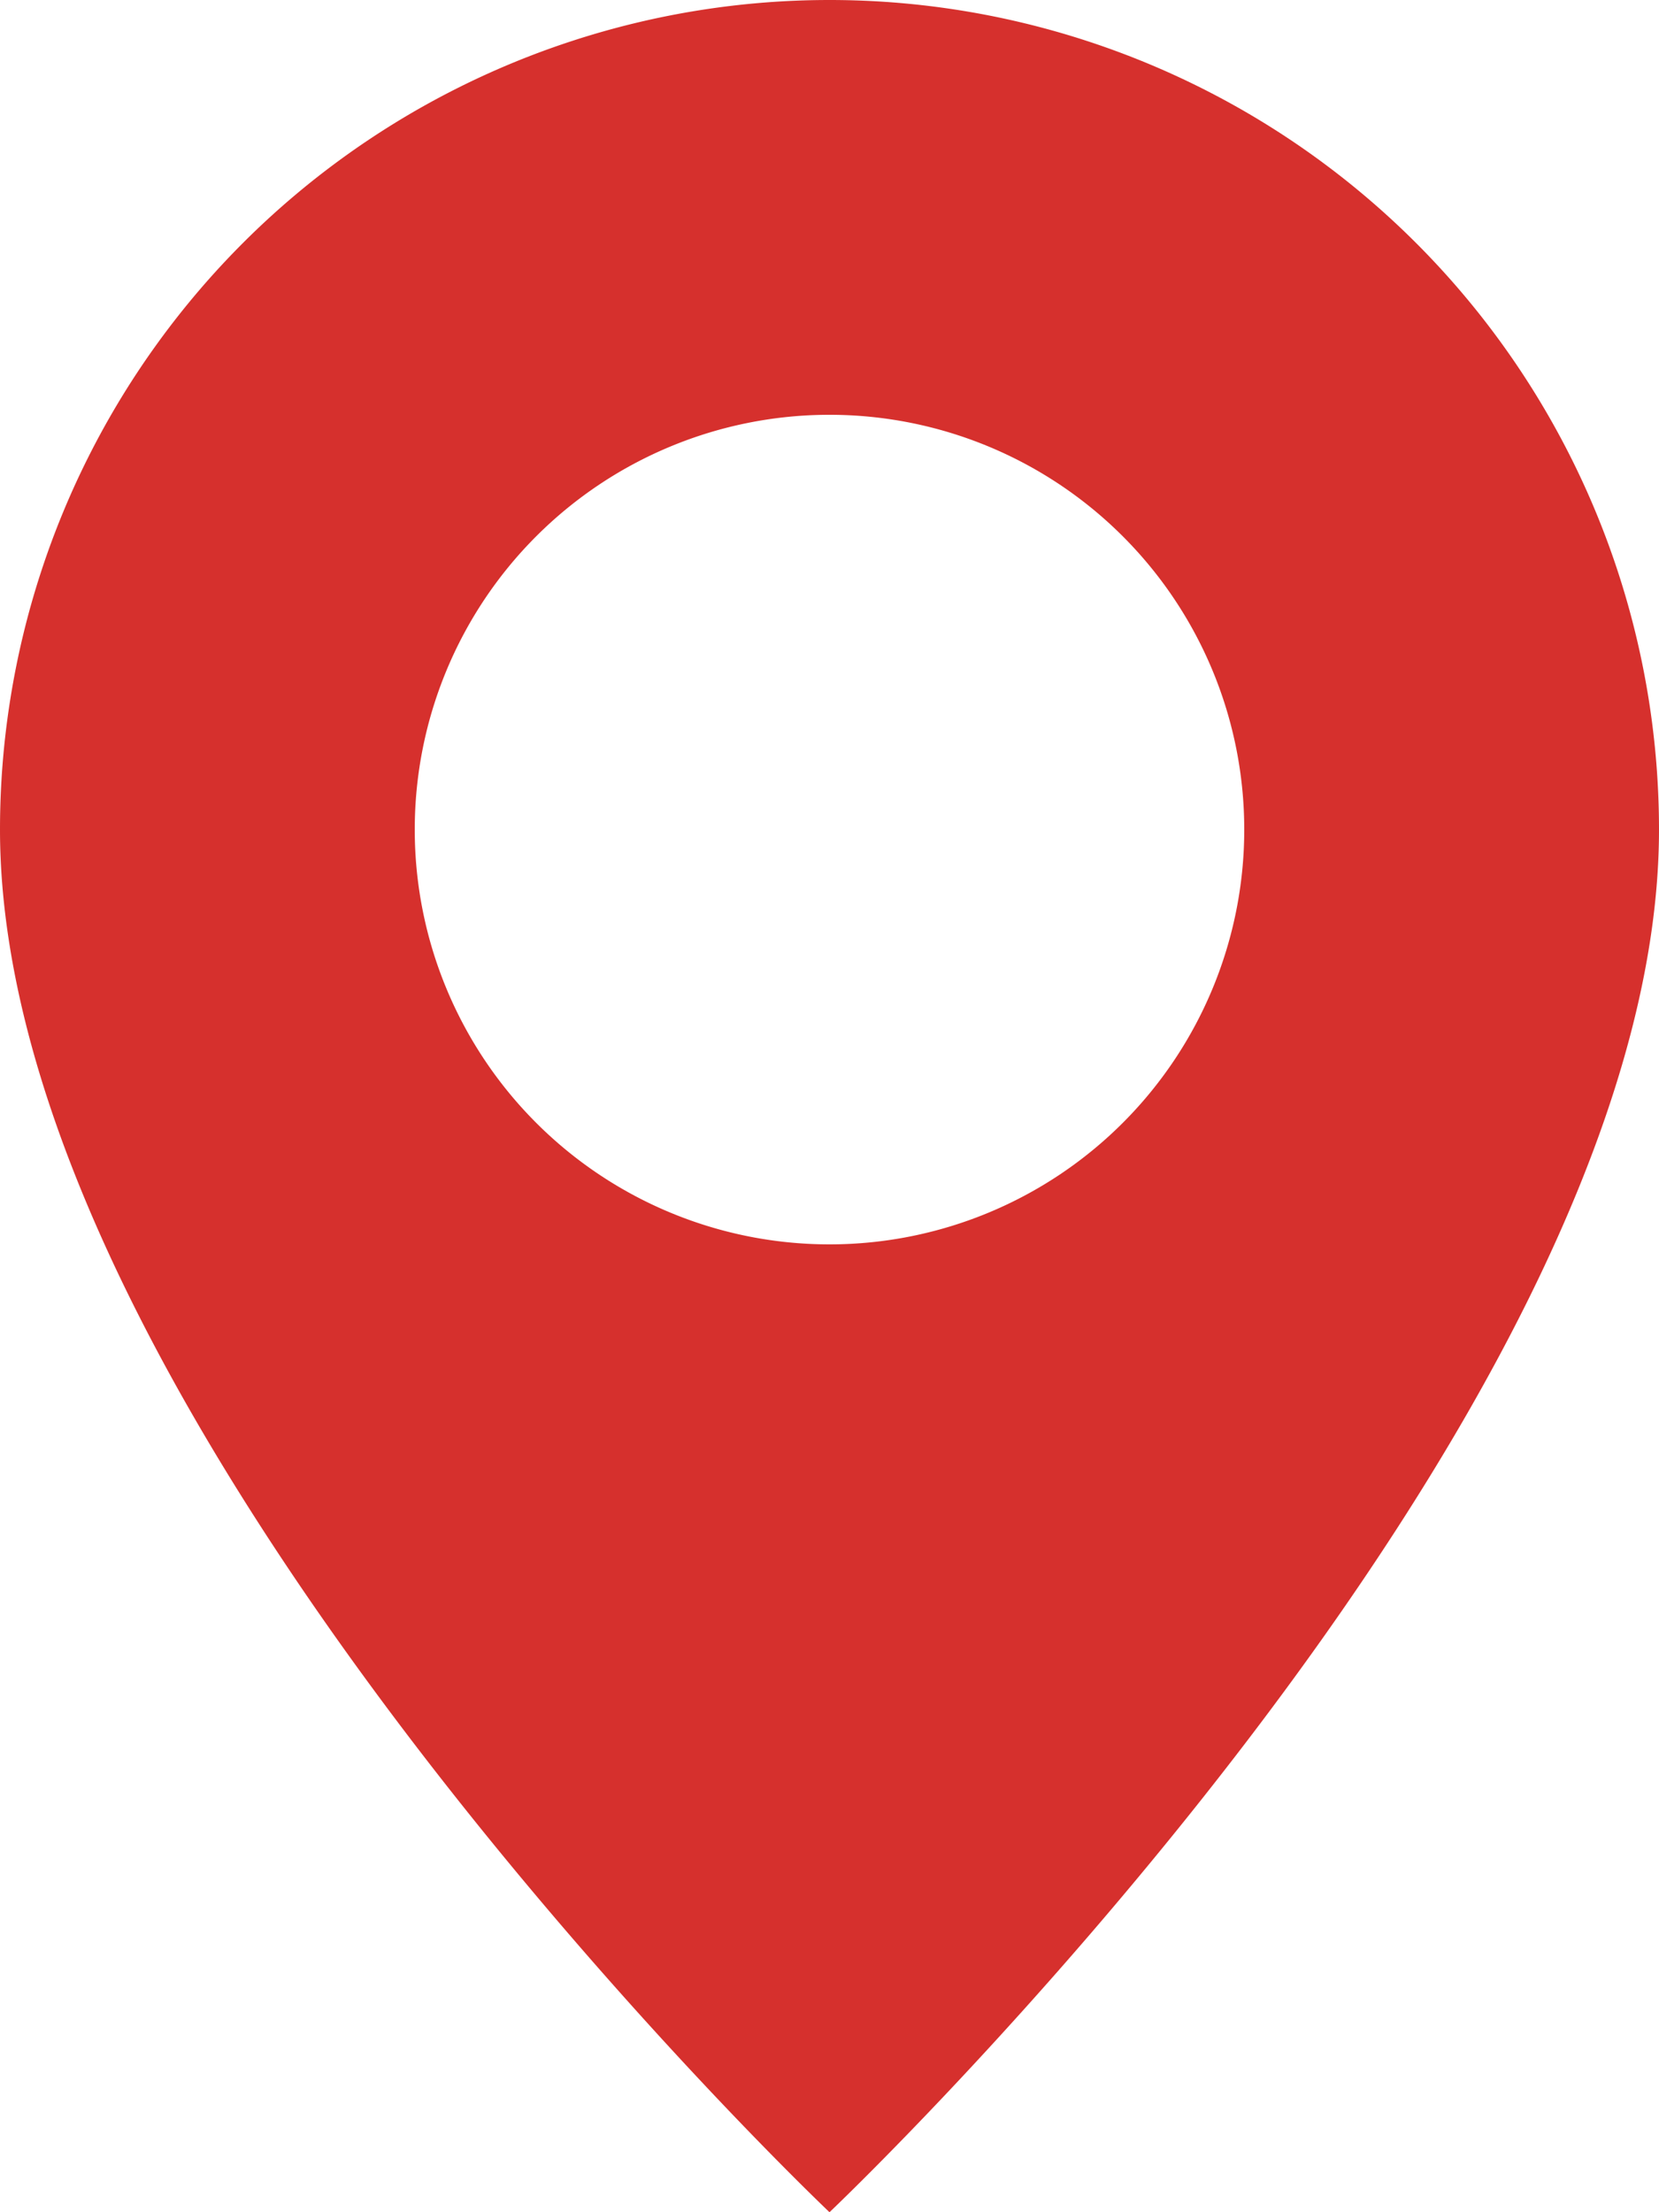 <svg xmlns="http://www.w3.org/2000/svg" width="12" height="16" viewBox="0 0 12 16">
  <path id="geo-alt-fill" d="M8,16s6-5.686,6-10A6,6,0,1,0,2,6C2,10.314,8,16,8,16ZM8,9a3,3,0,1,1,3-3A3,3,0,0,1,8,9Z" transform="translate(-2)" fill="#D6302D"/>
</svg>
